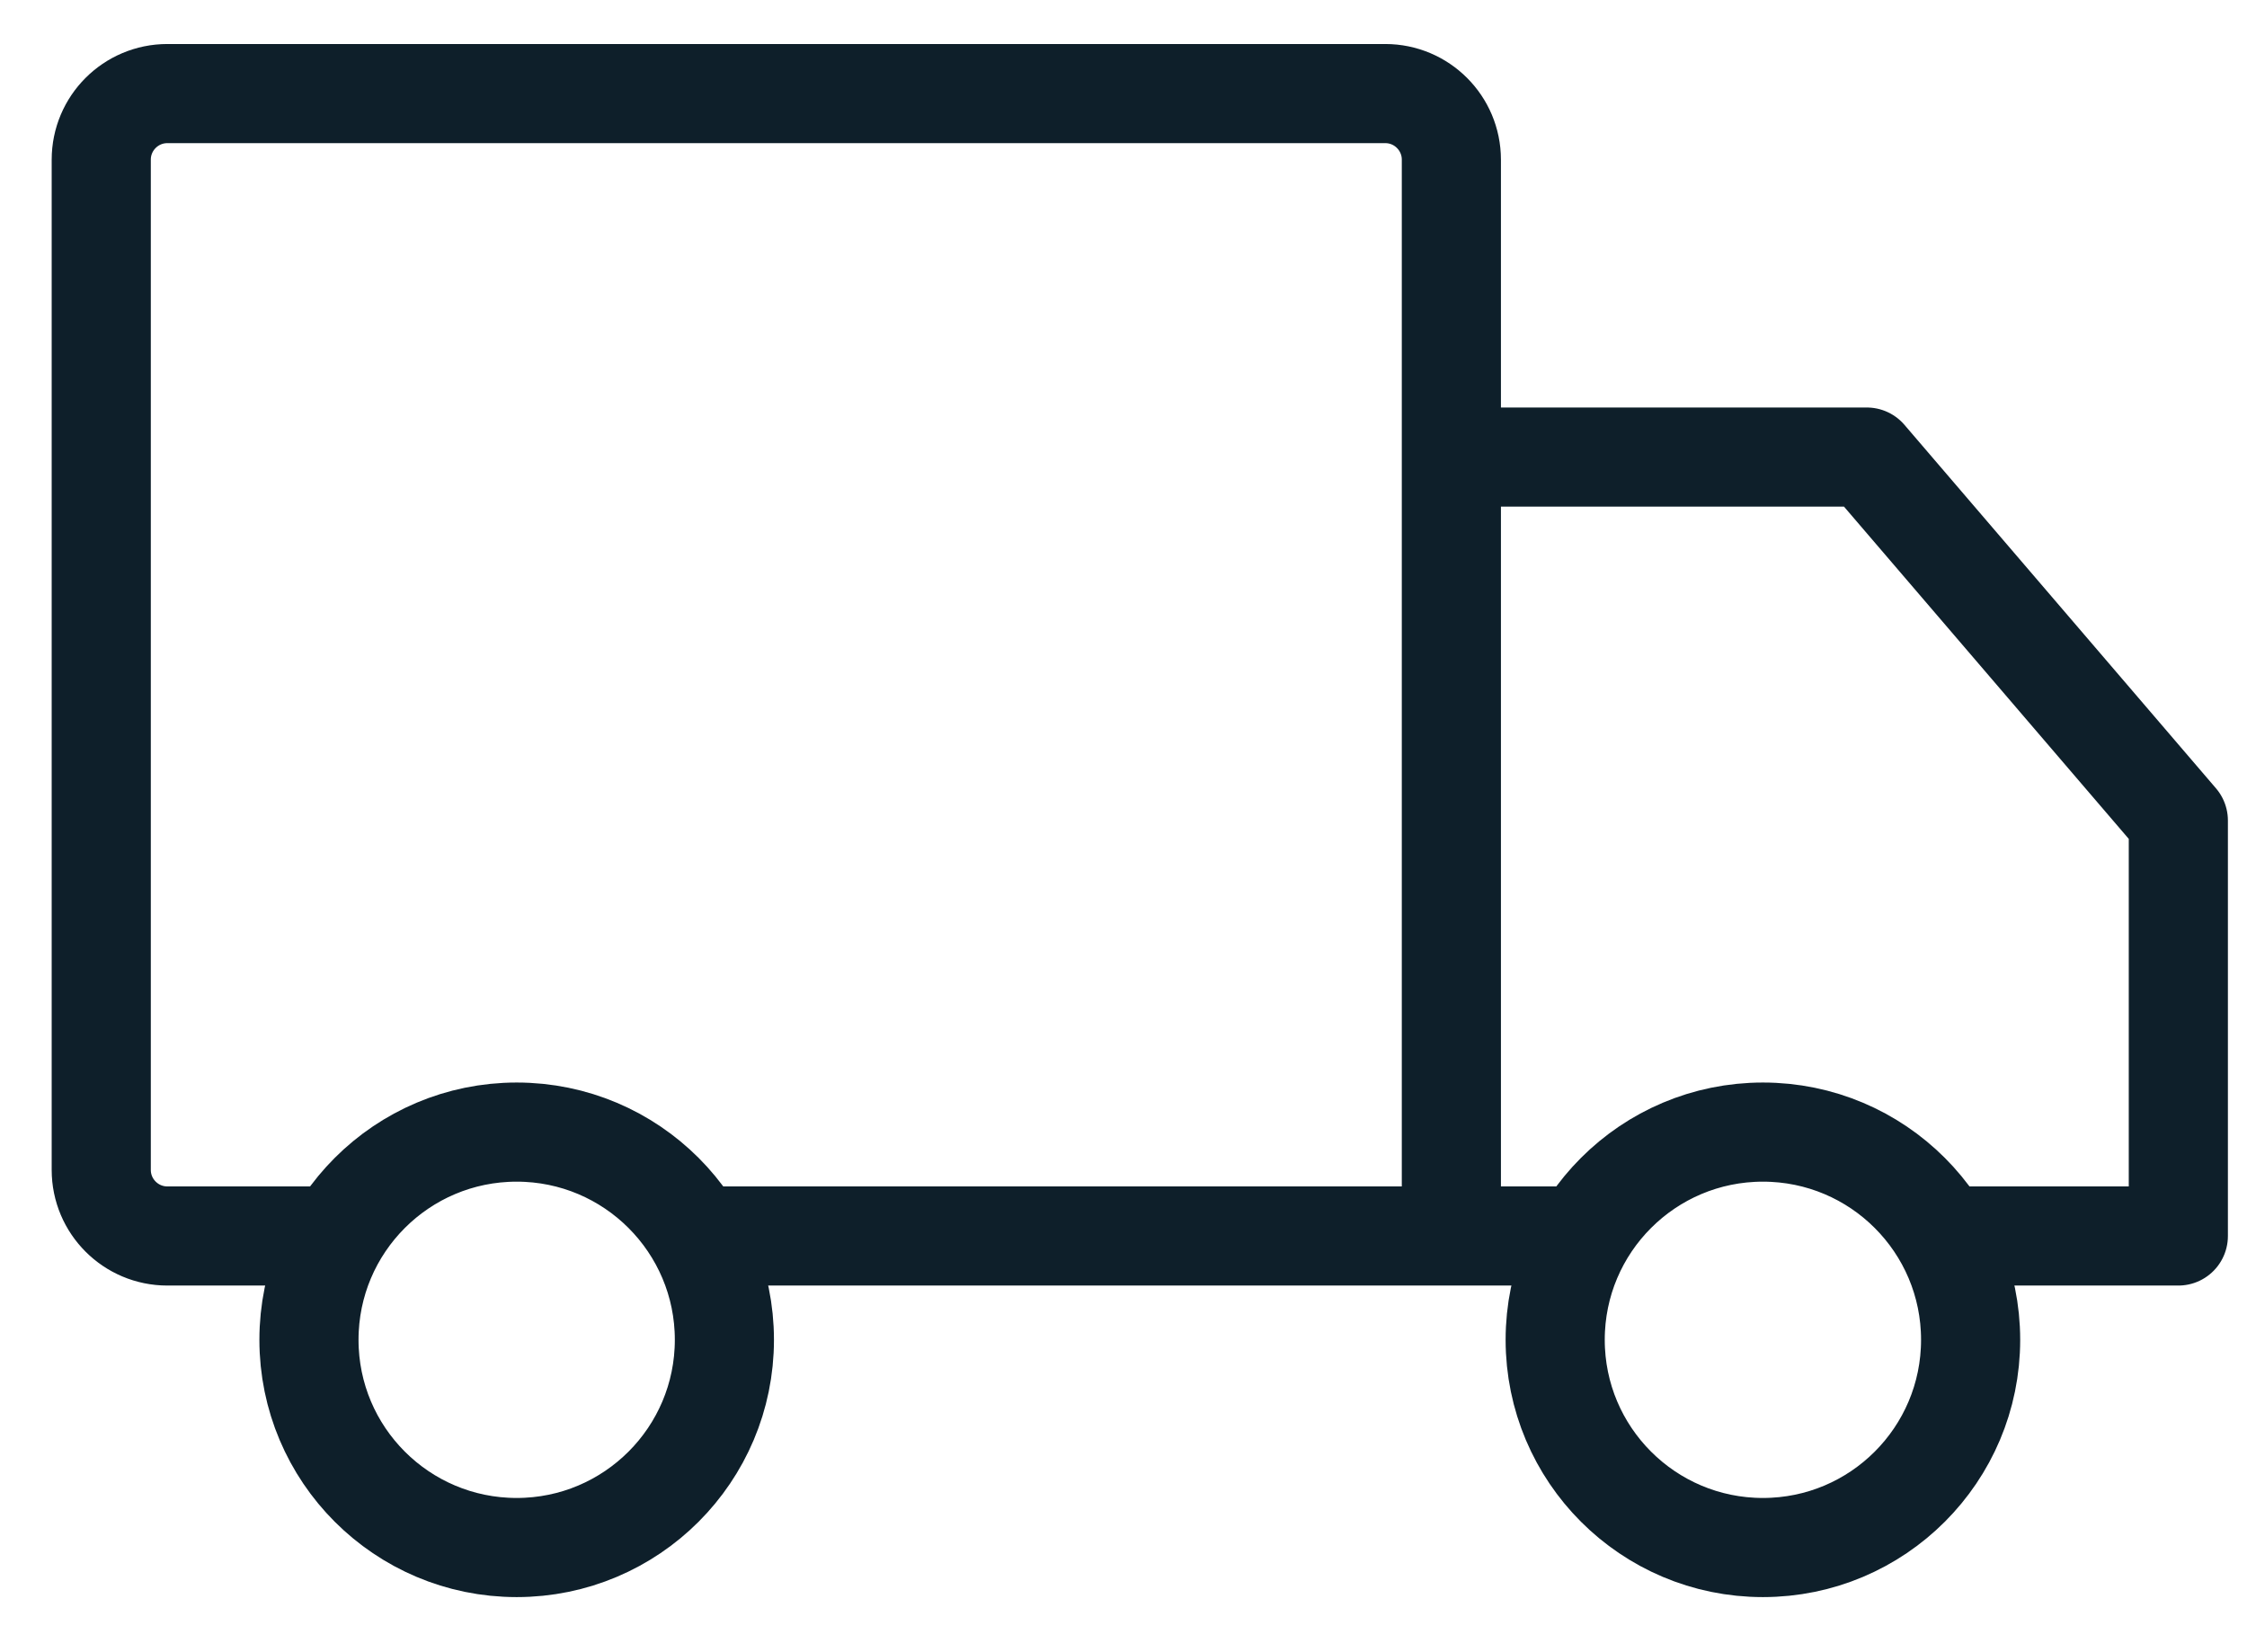 <svg xmlns="http://www.w3.org/2000/svg" fill="none" viewBox="0 0 34 25" height="25" width="34">
<path stroke-linejoin="round" stroke-linecap="round" stroke-width="1.5" stroke="#0E1F2A" d="M21.961 18.702H10.54M21.961 18.702V6.916M21.961 18.702H23.953M5.096 18.702H2.532C1.98 18.702 1.532 18.254 1.532 17.702V2.416C1.532 1.864 1.98 1.416 2.532 1.416H20.961C21.513 1.416 21.961 1.864 21.961 2.416V6.916M21.961 6.916H28.247L32.961 12.416V18.702H29.398M10.961 20.273C10.961 22.009 9.554 23.416 7.818 23.416C6.082 23.416 4.675 22.009 4.675 20.273C4.675 18.537 6.082 17.13 7.818 17.13C9.554 17.13 10.961 18.537 10.961 20.273ZM29.818 20.273C29.818 22.009 28.411 23.416 26.675 23.416C24.939 23.416 23.532 22.009 23.532 20.273C23.532 18.537 24.939 17.13 26.675 17.13C28.411 17.13 29.818 18.537 29.818 20.273Z"></path>
</svg>
